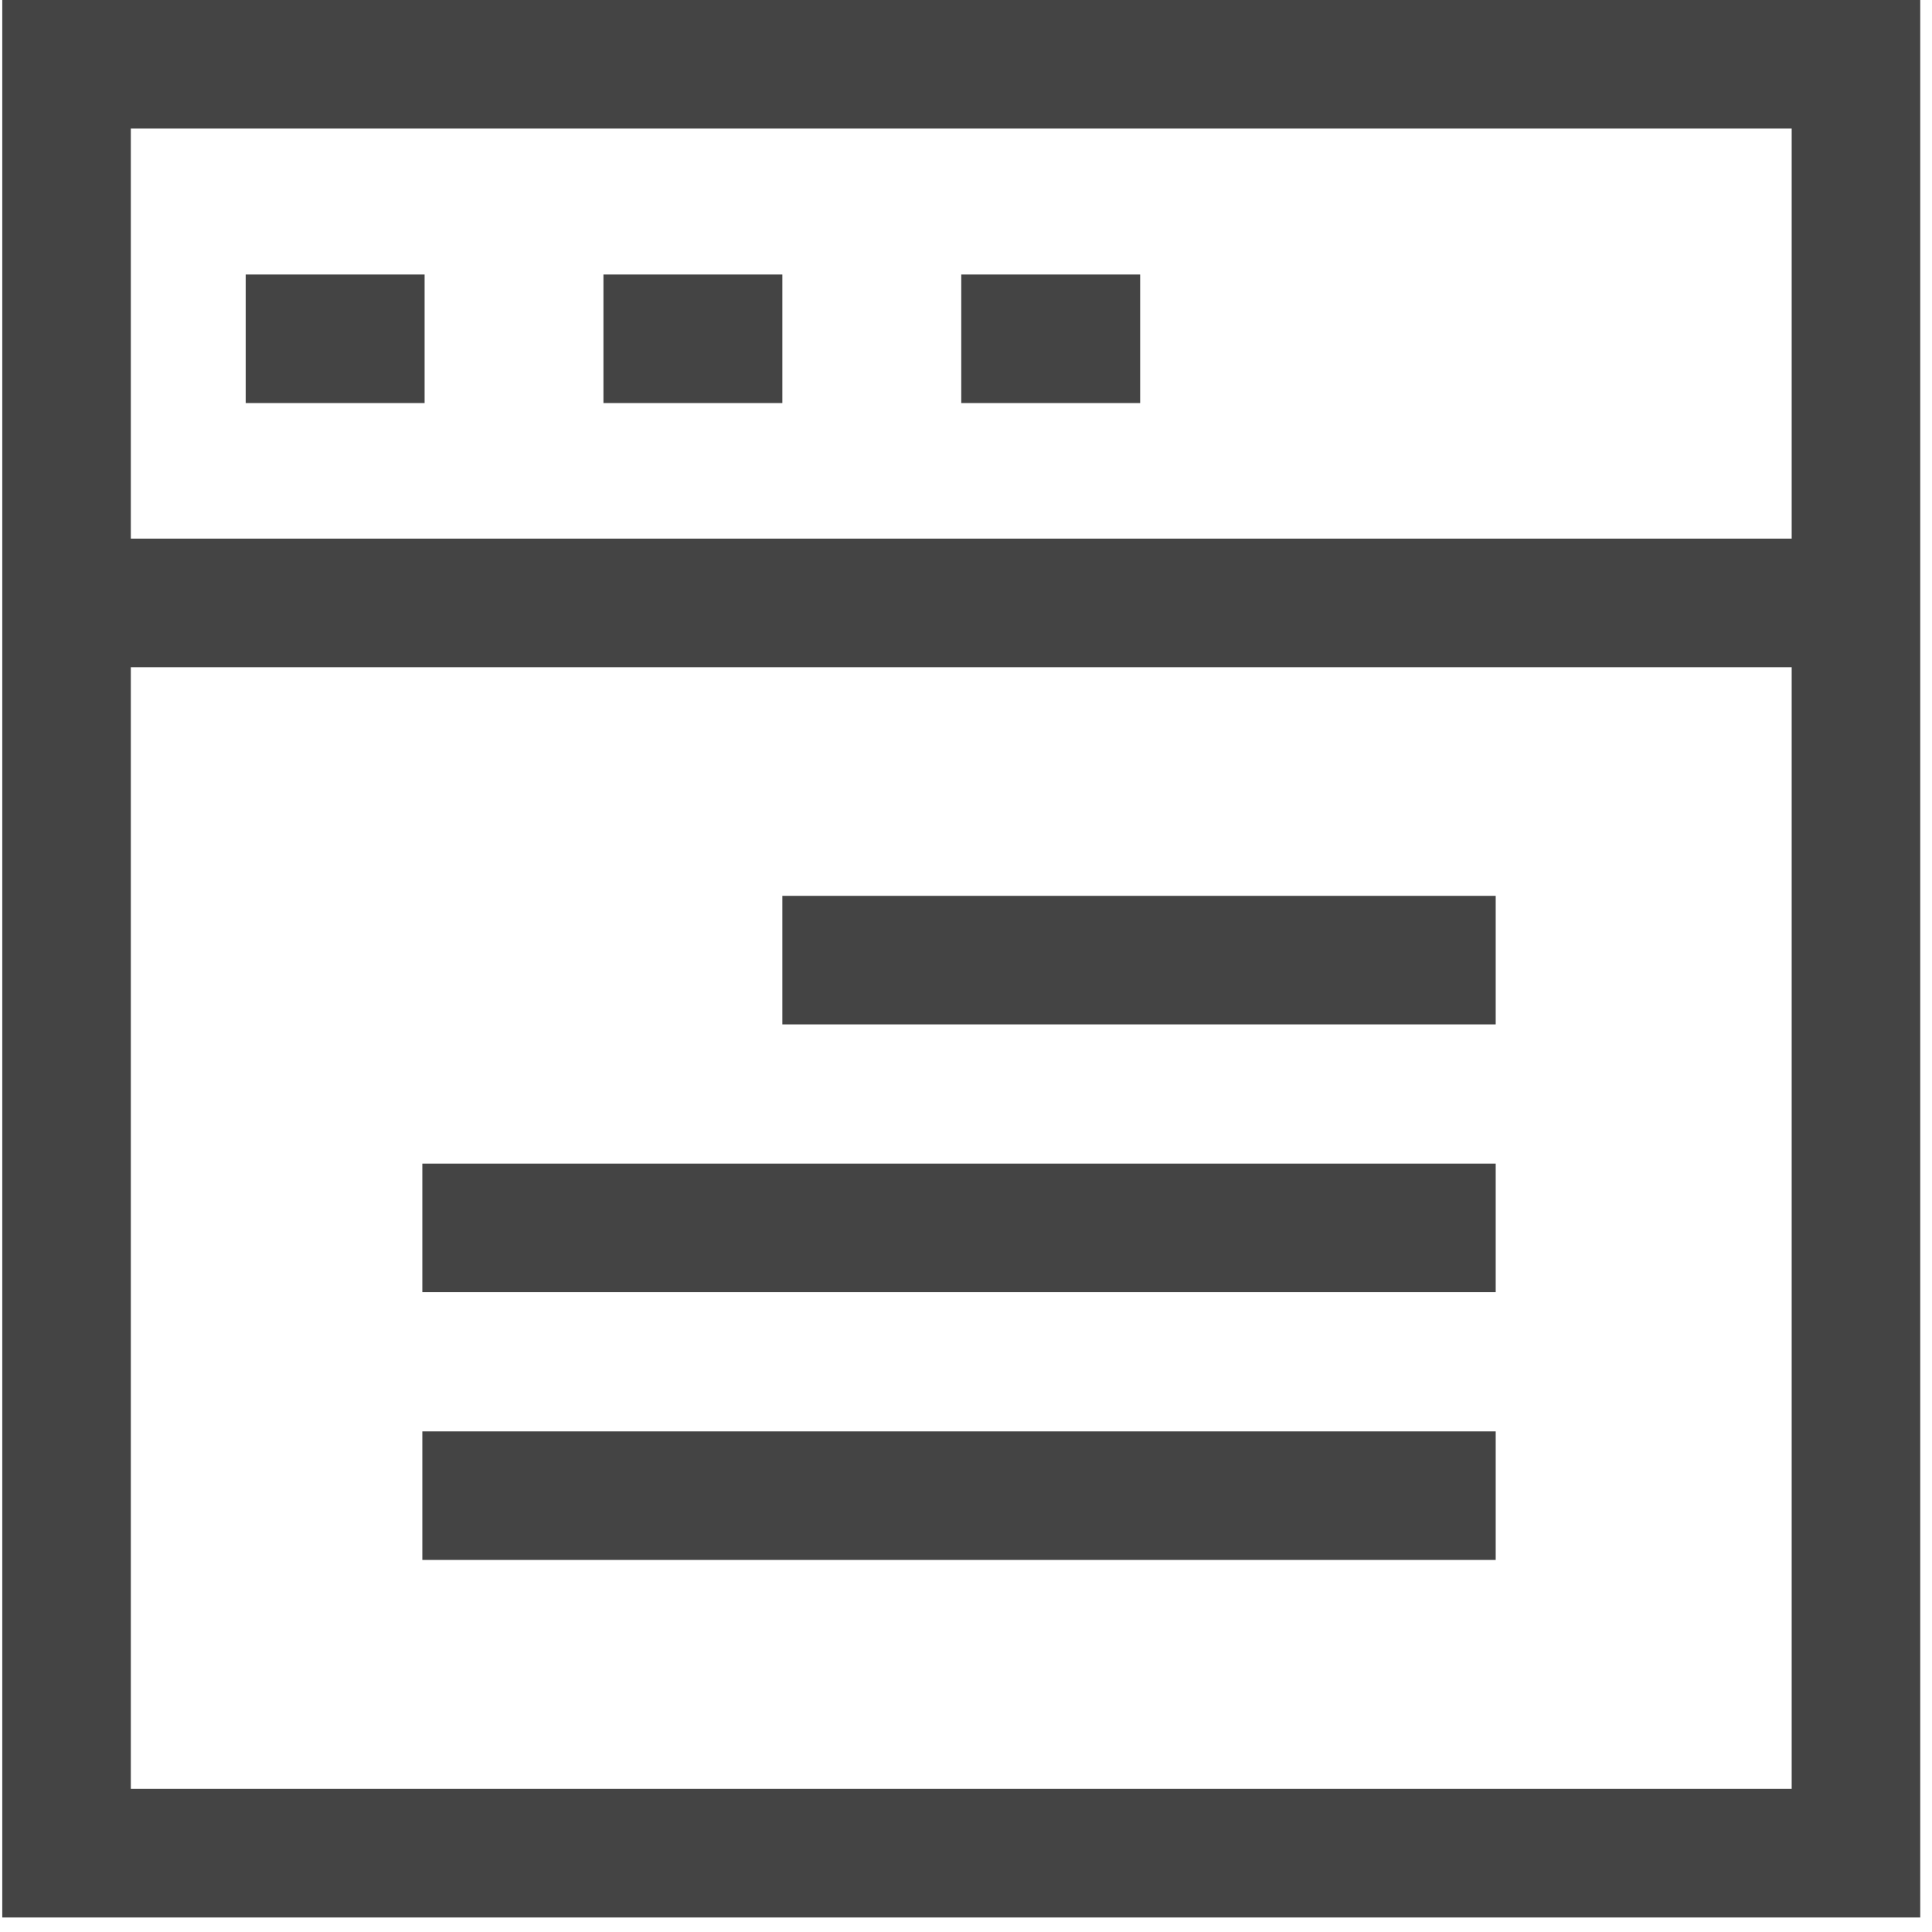 <?xml version="1.0" encoding="UTF-8"?>
<svg width="35px" height="35px" viewBox="0 0 35 35" version="1.1" xmlns="http://www.w3.org/2000/svg" xmlns:xlink="http://www.w3.org/1999/xlink">
    <title>视图模式</title>
    <g id="页面-1" stroke="none" stroke-width="1" fill="none" fill-rule="evenodd">
        <g id="CRM管理系统" transform="translate(-455, -953)" fill="#444444" fill-rule="nonzero">
            <g id="视图模式" transform="translate(455, 953)">
                <path d="M0.041,0 L0.041,34.737 L34.787,34.737 L34.787,0 L0.041,0 Z M32.458,2.329 L32.458,9.758 L2.37,9.758 L2.37,2.329 L32.458,2.329 Z M2.37,32.407 L2.37,12.087 L32.458,12.087 L32.458,32.407 L2.37,32.407 Z" id="形状"></path>
                <path d="M4.451,4.973 L7.692,4.973 L7.692,7.302 L4.451,7.302 L4.451,4.973 Z M10.932,4.973 L14.173,4.973 L14.173,7.302 L10.932,7.302 L10.932,4.973 Z M17.414,4.973 L20.655,4.973 L20.655,7.302 L17.414,7.302 L17.414,4.973 Z M14.173,16.229 L27.096,16.229 L27.096,18.558 L14.173,18.558 L14.173,16.229 Z M7.651,21.08 L27.096,21.08 L27.096,23.409 L7.651,23.409 L7.651,21.08 Z M7.651,25.931 L27.096,25.931 L27.096,28.26 L7.651,28.26 L7.651,25.931 Z" id="形状"></path>
            </g>
        </g>
    </g>
</svg>